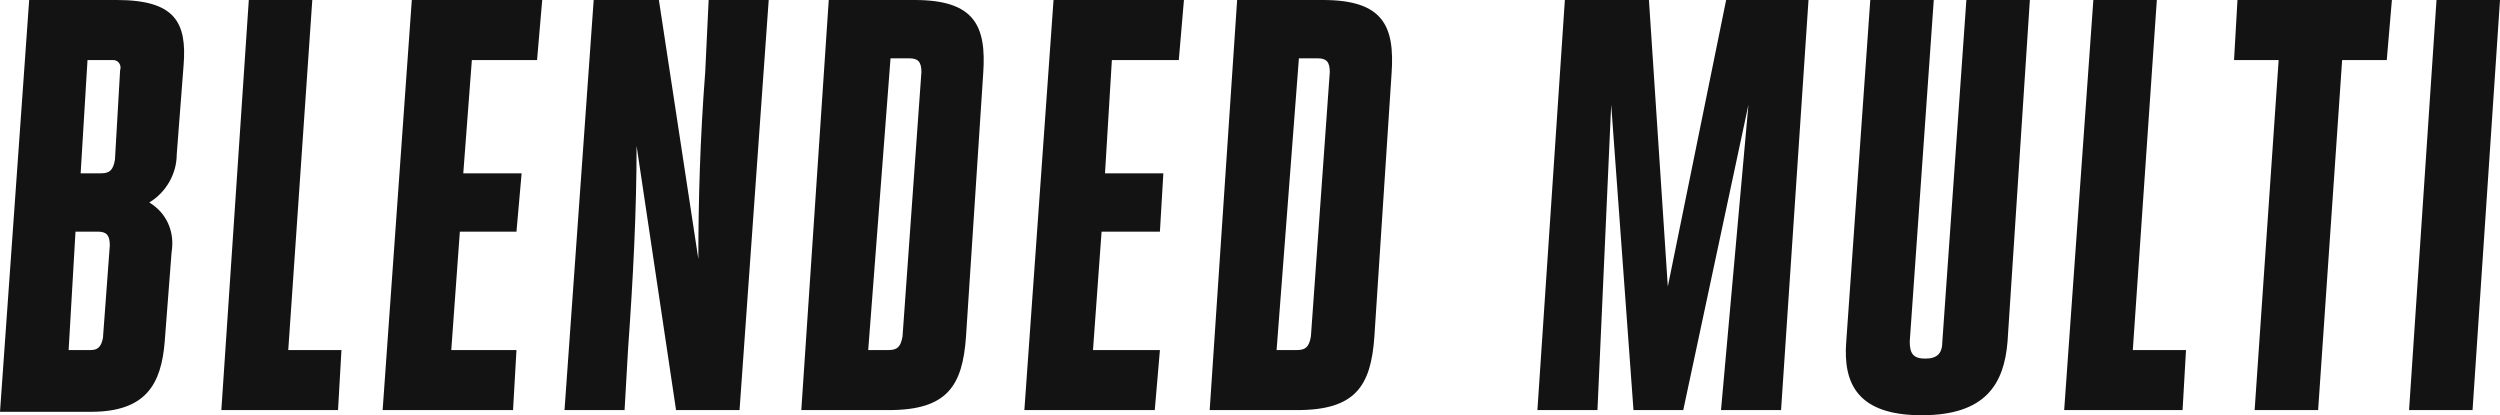 <svg xmlns="http://www.w3.org/2000/svg" viewBox="0 0 145.7 24.2"><path fill="#131313" fill-rule="evenodd" d="M4.7 10.1h1.2c.5 0 .7-.2.8-.8L7 4.1c.1-.3-.1-.6-.4-.6H5.1l-.4 6.6zM4 20.4h1.3c.4 0 .6-.2.7-.7l.4-5.4c0-.6-.2-.8-.7-.8H4.4L4 20.4zM1.7 0h5.1c3.4 0 4.1 1.3 3.9 3.8L10.3 9c0 1.1-.6 2.2-1.6 2.8 1 .6 1.5 1.7 1.3 2.9l-.4 5.2C9.4 22.4 8.5 24 5.3 24H0L1.7 0zM14.5 0h3.7l-1.4 20.4h3.1l-.2 3.5h-6.8zM26.3 20.4h3.8l-.2 3.5h-7.6L24 0h7.6l-.3 3.5h-3.8l-.5 6.6h3.4l-.3 3.4h-3.3zM37.1 8.5c0 3.8-.2 7.7-.5 11.9l-.2 3.5h-3.5L34.6 0h3.8l2.3 15.1c0-3.4.1-7 .4-10.9l.2-4.2h3.5l-1.7 23.9h-3.7L37.1 8.5zM50.6 20.4h1.2c.5 0 .7-.2.8-.8l1.1-15.4c0-.6-.2-.8-.7-.8h-1.1l-1.3 17zM48.3 0h5c3.5 0 4.2 1.5 4 4.3l-1 15.3c-.2 2.9-1.1 4.3-4.5 4.3h-5.1L48.3 0zM63.7 20.4h3.9l-.3 3.5h-7.6L61.4 0H69l-.3 3.5h-3.9l-.4 6.6h3.4l-.2 3.4h-3.4zM74.4 20.4h1.2c.5 0 .7-.2.8-.8l1.1-15.4c0-.6-.2-.8-.7-.8h-1.1l-1.3 17zM72.1 0h5c3.5 0 4.2 1.5 4 4.3l-1 15.3c-.2 2.9-1.1 4.3-4.5 4.3h-5.1L72.1 0zM97.2 16.7L100.6 0h4.8l-1.6 23.9h-3.5l1.6-17.8-3.8 17.8h-2.9L93.9 6.1l-.8 17.8h-3.5L91.2 0h4.9zM112.7 0l-1.4 19.9c0 .7.2 1 .9 1s1-.3 1-1L114.6 0h3.7L117 19.9c-.2 2.5-1.3 4.3-5 4.3s-4.6-1.8-4.4-4.3L109 0h3.7zM122 0h3.7l-1.4 20.4h3.1l-.2 3.5h-6.9zM135.1 23.9h-3.7l1.4-20.4h-2.6l.2-3.5h9l-.3 3.5h-2.6zM142 0h3.7l-1.6 23.9h-3.7z" clip-rule="evenodd"/></svg>